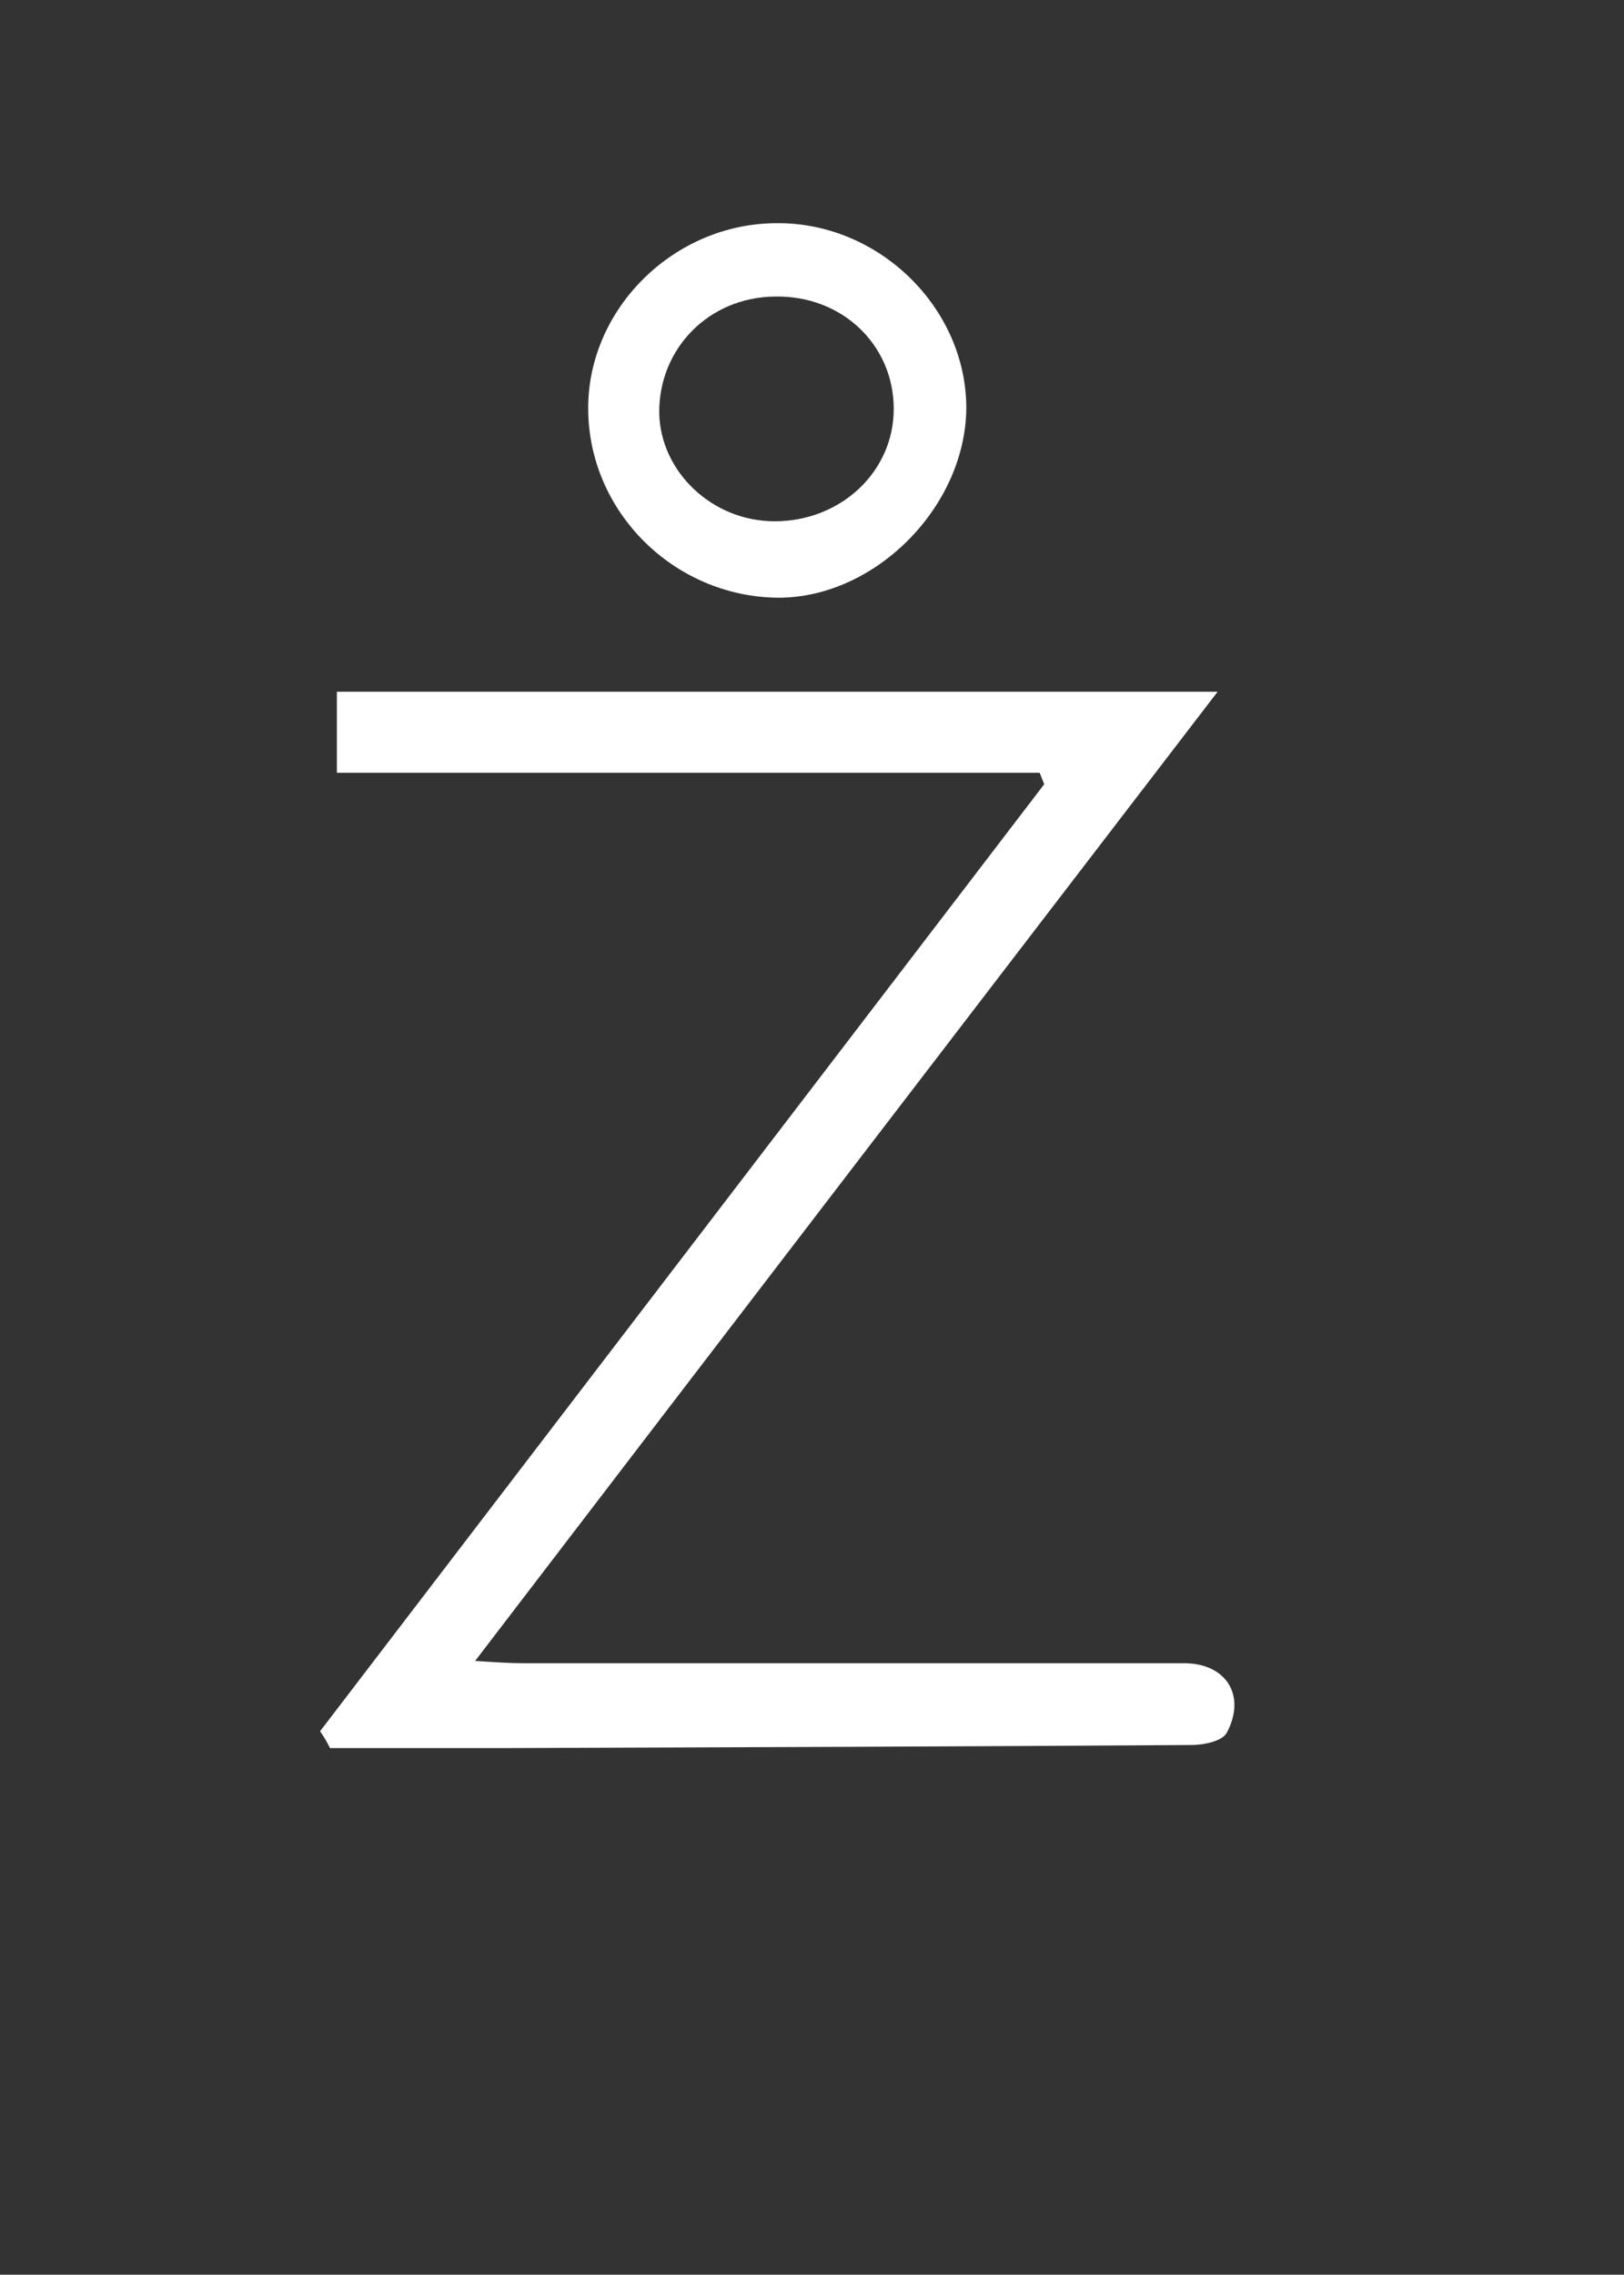 <svg xml:space="preserve" style="enable-background:new 0 0 212.6 297.6;" viewBox="0 0 212.6 297.6" y="0px" x="0px" xmlns:xlink="http://www.w3.org/1999/xlink" xmlns="http://www.w3.org/2000/svg" id="Capa_1" version="1.1">
<rect x="0" y="0" width="212.6" height="297.6" fill="#333333" stroke="none"/>
<style type="text/css">
	.st0{fill:#FFFFFF;}
</style>
<path d="M41.9,226.5c31.6-41.3,63.2-82.6,94.8-123.9c-0.2-0.5-0.4-1-0.6-1.5c-30.6,0-61.2,0-92,0c0-4.1,0-7.2,0-10.6
	c37.9,0,75.7,0,115.3,0c-32.7,42.6-64.6,84.2-97.2,126.8c3.1,0.2,4.7,0.3,6.3,0.3c28.8,0,57.7,0,86.5,0c5.5,0,8.2,4.2,5.6,9.1
	c-0.6,1.1-3,1.6-4.6,1.6c-29.8,0.2-59.6,0.3-89.5,0.4c-7.8,0-15.5,0-23.3,0C42.8,227.9,42.4,227.2,41.9,226.5z" class="st0"></path>
<path d="M101.7,29.2c13.4-0.1,24.8,11.1,24.8,24.2c-0.1,12.9-11.9,24.8-24.6,24.8C88.3,78.1,77,67,77,53.4
	C77,40.3,88.3,29.2,101.7,29.2z M101.4,68.2c8.7,0,15.6-6.5,15.6-14.7c0-8.4-6.8-14.9-15.6-14.7c-8.6,0.1-15.2,6.8-15.1,15.3
	C86.5,61.8,93.3,68.2,101.4,68.2z" class="st0"></path>
</svg>
